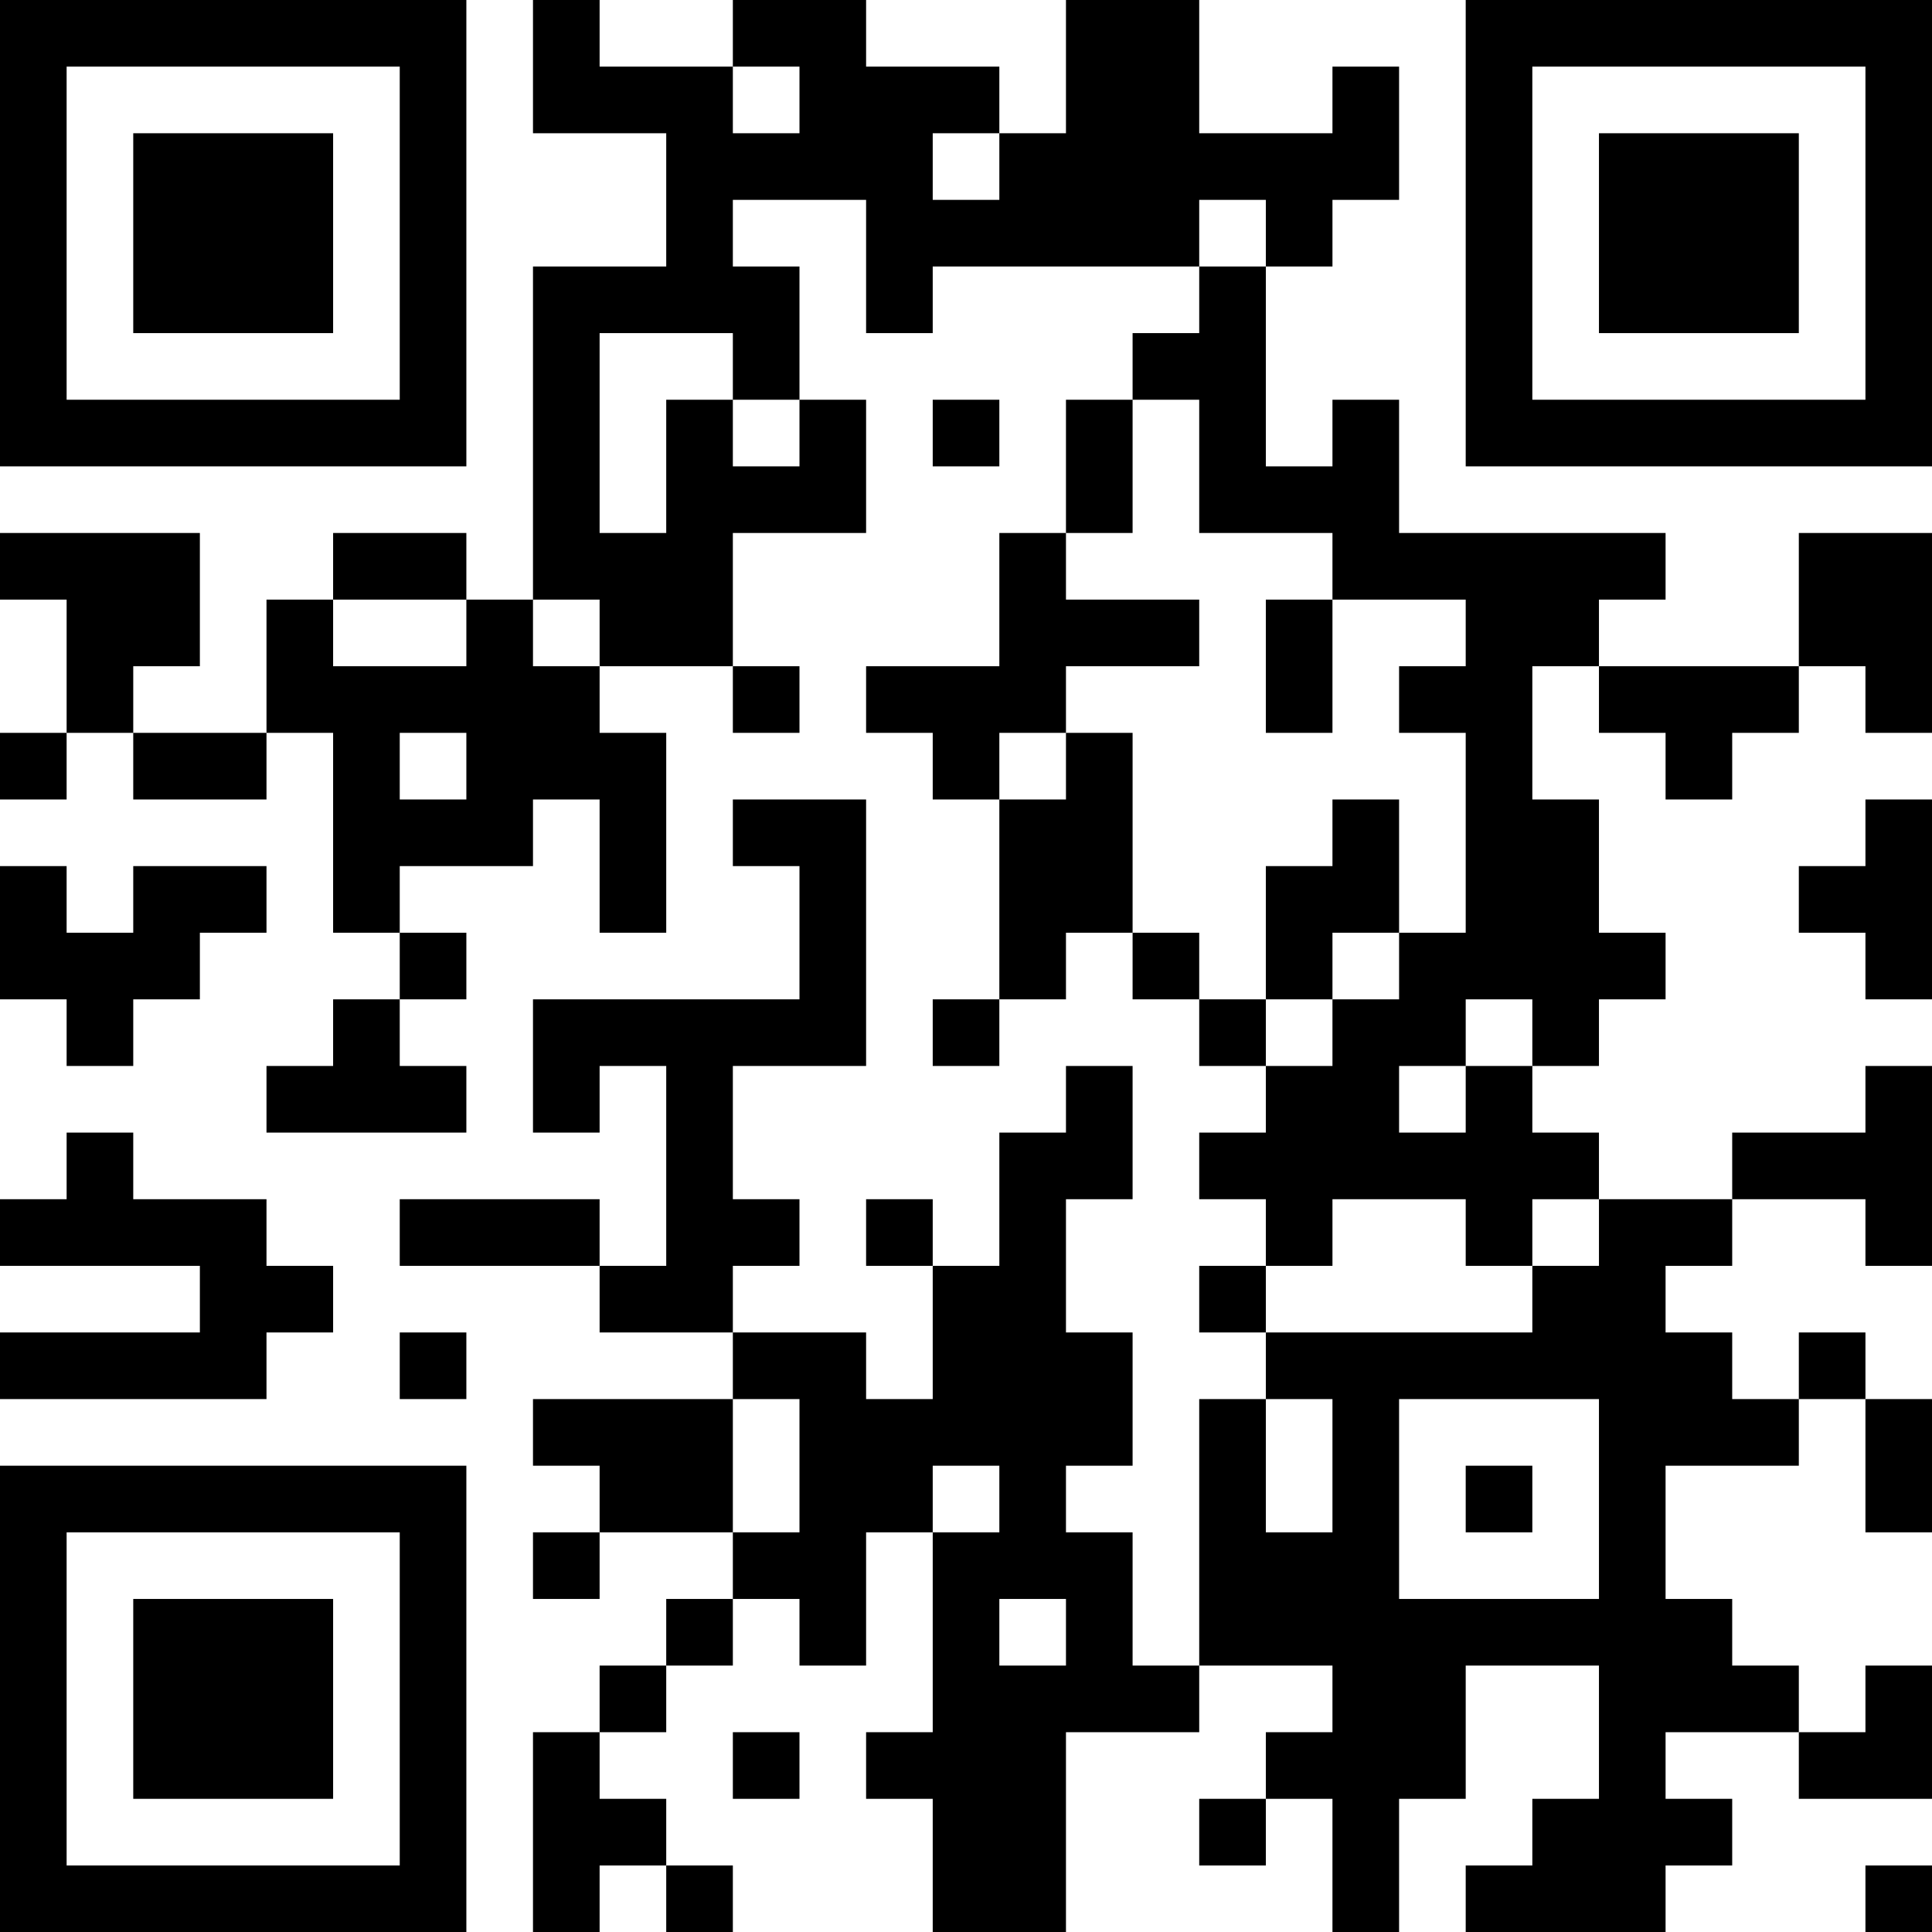 <?xml version="1.0" encoding="UTF-8"?>
<svg xmlns="http://www.w3.org/2000/svg" version="1.1" width="250" height="250" viewBox="0 0 250 250"><rect x="0" y="0" width="250" height="250" fill="#ffffff"/><g transform="scale(8.621)"><g transform="translate(0,0)"><path fill-rule="evenodd" d="M8 0L8 2L10 2L10 4L8 4L8 9L7 9L7 8L5 8L5 9L4 9L4 11L2 11L2 10L3 10L3 8L0 8L0 9L1 9L1 11L0 11L0 12L1 12L1 11L2 11L2 12L4 12L4 11L5 11L5 14L6 14L6 15L5 15L5 16L4 16L4 17L7 17L7 16L6 16L6 15L7 15L7 14L6 14L6 13L8 13L8 12L9 12L9 14L10 14L10 11L9 11L9 10L11 10L11 11L12 11L12 10L11 10L11 8L13 8L13 6L12 6L12 4L11 4L11 3L13 3L13 5L14 5L14 4L18 4L18 5L17 5L17 6L16 6L16 8L15 8L15 10L13 10L13 11L14 11L14 12L15 12L15 15L14 15L14 16L15 16L15 15L16 15L16 14L17 14L17 15L18 15L18 16L19 16L19 17L18 17L18 18L19 18L19 19L18 19L18 20L19 20L19 21L18 21L18 25L17 25L17 23L16 23L16 22L17 22L17 20L16 20L16 18L17 18L17 16L16 16L16 17L15 17L15 19L14 19L14 18L13 18L13 19L14 19L14 21L13 21L13 20L11 20L11 19L12 19L12 18L11 18L11 16L13 16L13 12L11 12L11 13L12 13L12 15L8 15L8 17L9 17L9 16L10 16L10 19L9 19L9 18L6 18L6 19L9 19L9 20L11 20L11 21L8 21L8 22L9 22L9 23L8 23L8 24L9 24L9 23L11 23L11 24L10 24L10 25L9 25L9 26L8 26L8 29L9 29L9 28L10 28L10 29L11 29L11 28L10 28L10 27L9 27L9 26L10 26L10 25L11 25L11 24L12 24L12 25L13 25L13 23L14 23L14 26L13 26L13 27L14 27L14 29L16 29L16 26L18 26L18 25L20 25L20 26L19 26L19 27L18 27L18 28L19 28L19 27L20 27L20 29L21 29L21 27L22 27L22 25L24 25L24 27L23 27L23 28L22 28L22 29L25 29L25 28L26 28L26 27L25 27L25 26L27 26L27 27L29 27L29 25L28 25L28 26L27 26L27 25L26 25L26 24L25 24L25 22L27 22L27 21L28 21L28 23L29 23L29 21L28 21L28 20L27 20L27 21L26 21L26 20L25 20L25 19L26 19L26 18L28 18L28 19L29 19L29 16L28 16L28 17L26 17L26 18L24 18L24 17L23 17L23 16L24 16L24 15L25 15L25 14L24 14L24 12L23 12L23 10L24 10L24 11L25 11L25 12L26 12L26 11L27 11L27 10L28 10L28 11L29 11L29 8L27 8L27 10L24 10L24 9L25 9L25 8L21 8L21 6L20 6L20 7L19 7L19 4L20 4L20 3L21 3L21 1L20 1L20 2L18 2L18 0L16 0L16 2L15 2L15 1L13 1L13 0L11 0L11 1L9 1L9 0ZM11 1L11 2L12 2L12 1ZM14 2L14 3L15 3L15 2ZM18 3L18 4L19 4L19 3ZM9 5L9 8L10 8L10 6L11 6L11 7L12 7L12 6L11 6L11 5ZM14 6L14 7L15 7L15 6ZM17 6L17 8L16 8L16 9L18 9L18 10L16 10L16 11L15 11L15 12L16 12L16 11L17 11L17 14L18 14L18 15L19 15L19 16L20 16L20 15L21 15L21 14L22 14L22 11L21 11L21 10L22 10L22 9L20 9L20 8L18 8L18 6ZM5 9L5 10L7 10L7 9ZM8 9L8 10L9 10L9 9ZM19 9L19 11L20 11L20 9ZM6 11L6 12L7 12L7 11ZM20 12L20 13L19 13L19 15L20 15L20 14L21 14L21 12ZM28 12L28 13L27 13L27 14L28 14L28 15L29 15L29 12ZM0 13L0 15L1 15L1 16L2 16L2 15L3 15L3 14L4 14L4 13L2 13L2 14L1 14L1 13ZM22 15L22 16L21 16L21 17L22 17L22 16L23 16L23 15ZM1 17L1 18L0 18L0 19L3 19L3 20L0 20L0 21L4 21L4 20L5 20L5 19L4 19L4 18L2 18L2 17ZM20 18L20 19L19 19L19 20L23 20L23 19L24 19L24 18L23 18L23 19L22 19L22 18ZM6 20L6 21L7 21L7 20ZM11 21L11 23L12 23L12 21ZM19 21L19 23L20 23L20 21ZM21 21L21 24L24 24L24 21ZM14 22L14 23L15 23L15 22ZM22 22L22 23L23 23L23 22ZM15 24L15 25L16 25L16 24ZM11 26L11 27L12 27L12 26ZM28 28L28 29L29 29L29 28ZM0 0L0 7L7 7L7 0ZM1 1L1 6L6 6L6 1ZM2 2L2 5L5 5L5 2ZM22 0L22 7L29 7L29 0ZM23 1L23 6L28 6L28 1ZM24 2L24 5L27 5L27 2ZM0 22L0 29L7 29L7 22ZM1 23L1 28L6 28L6 23ZM2 24L2 27L5 27L5 24Z" fill="#000000"/></g></g></svg>
